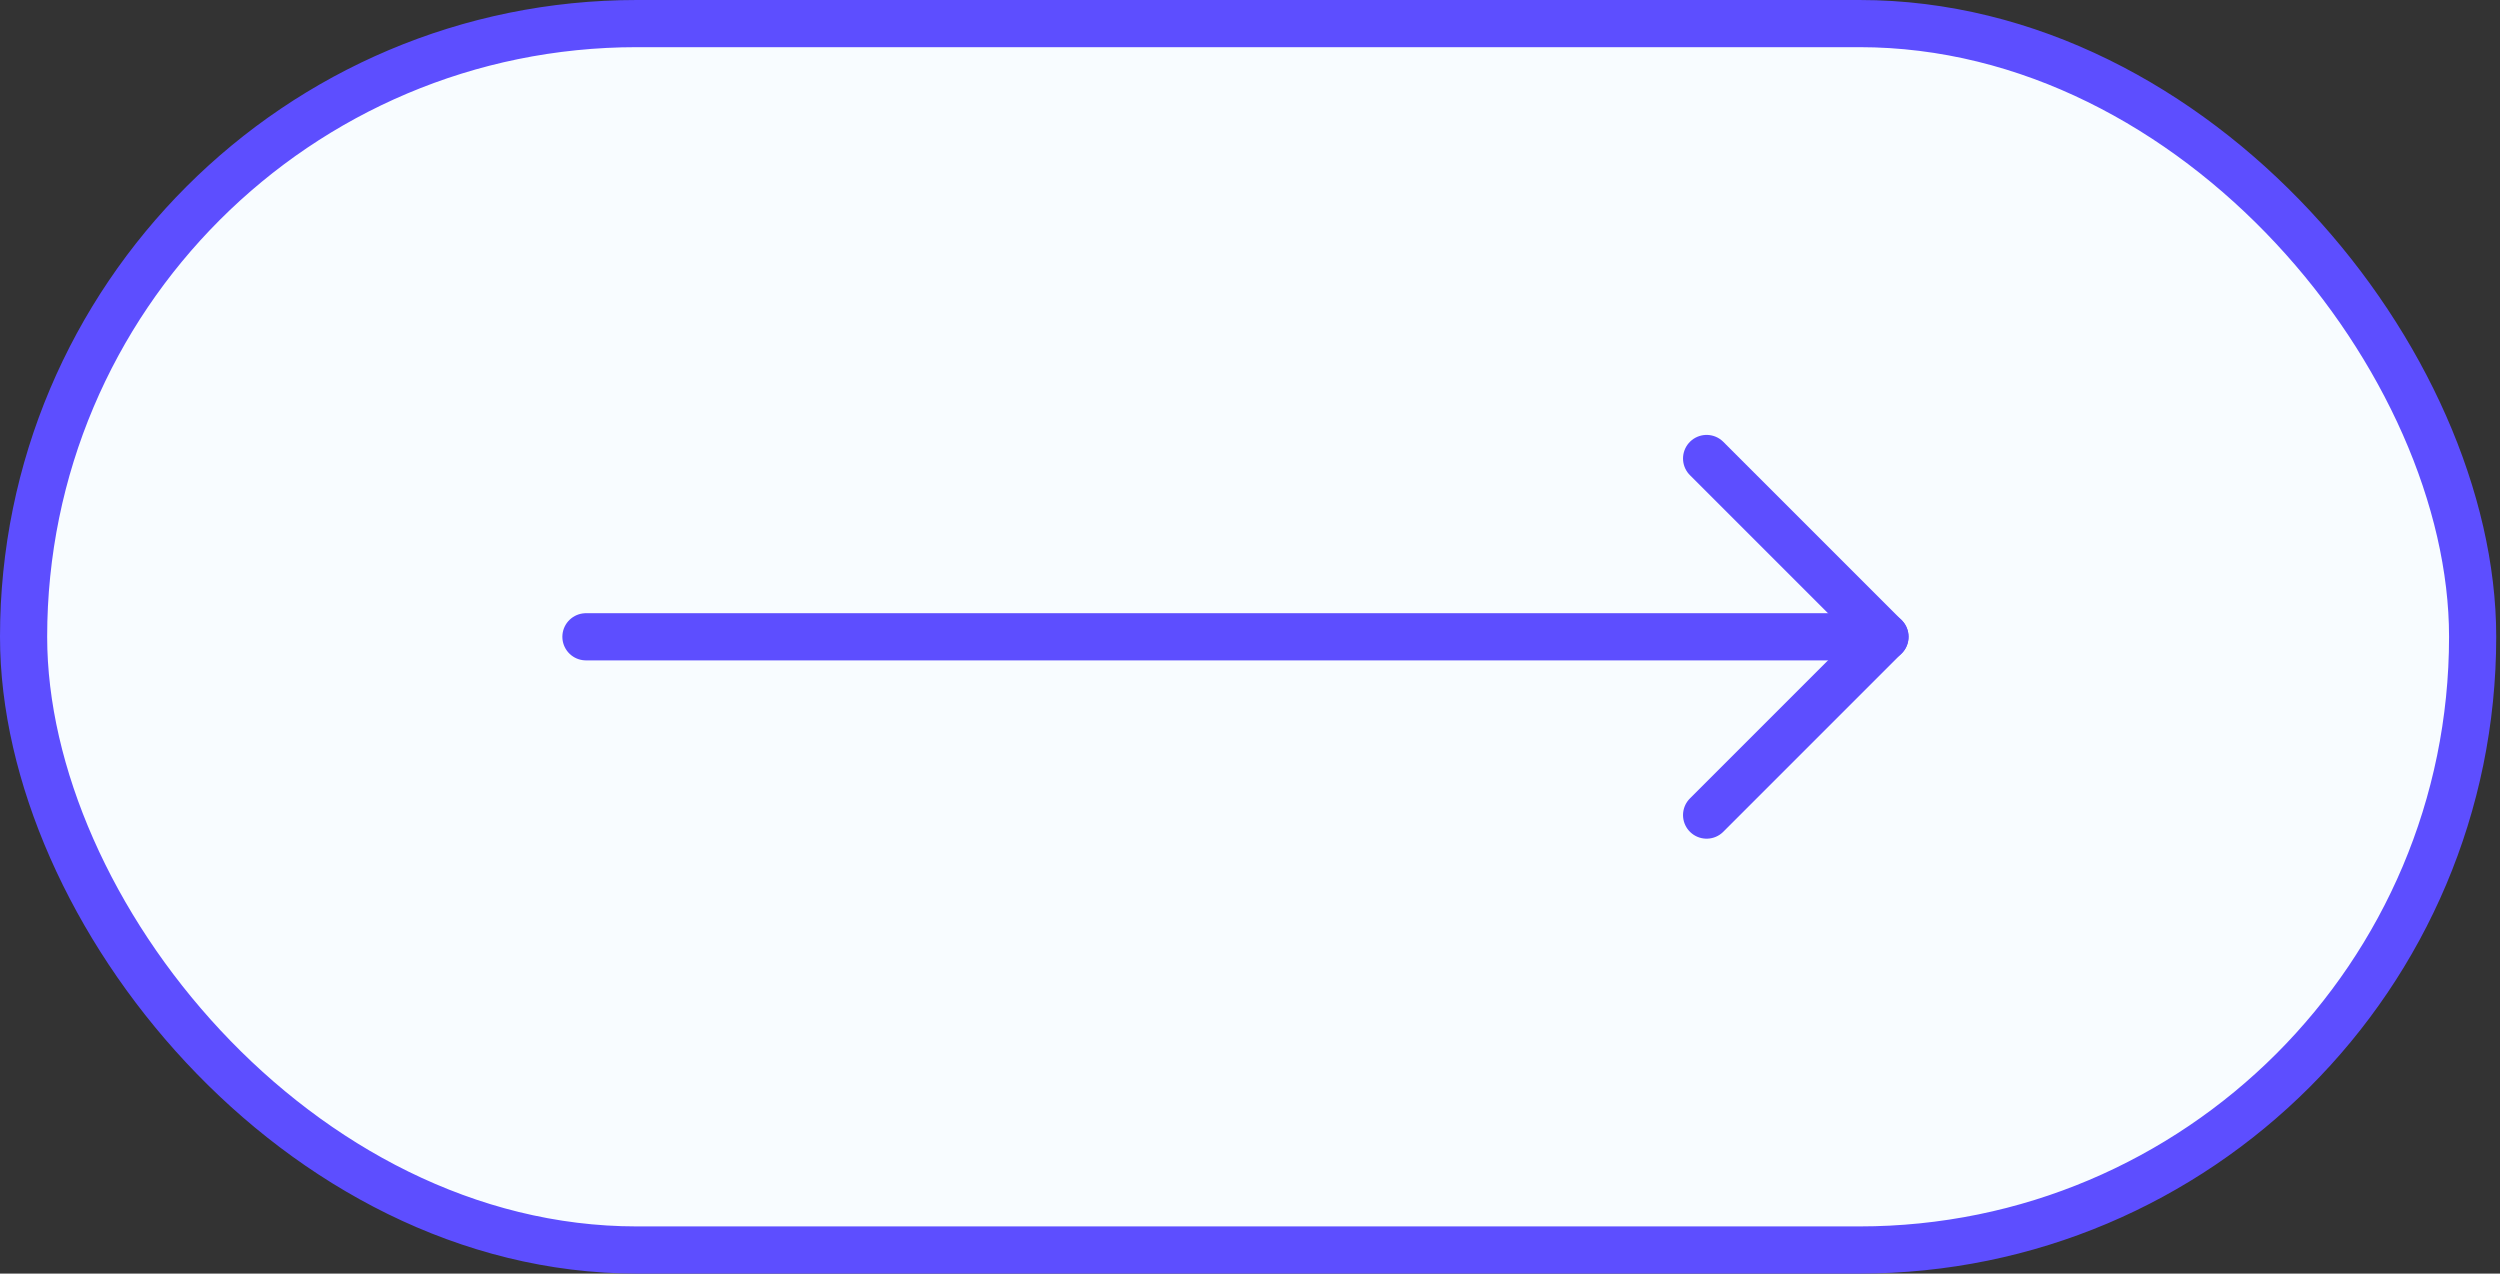<?xml version="1.0" encoding="UTF-8"?> <svg xmlns="http://www.w3.org/2000/svg" width="53" height="27" viewBox="0 0 53 27" fill="none"><rect x="0" y="0" width="53" height="27" fill="#333333" stroke="none"/> <rect x="0.5" y="0.5" width="51.92" height="26" rx="13" fill="#F8FCFF" stroke="#5D4EFF"></rect> <path d="M12.422 13.5L39.962 13.5" stroke="#5D4EFF" stroke-linecap="round" stroke-linejoin="round"></path> <path d="M36.18 9.72L39.96 13.5L36.18 17.28" stroke="#5D4EFF" stroke-linecap="round" stroke-linejoin="round"></path> </svg> 